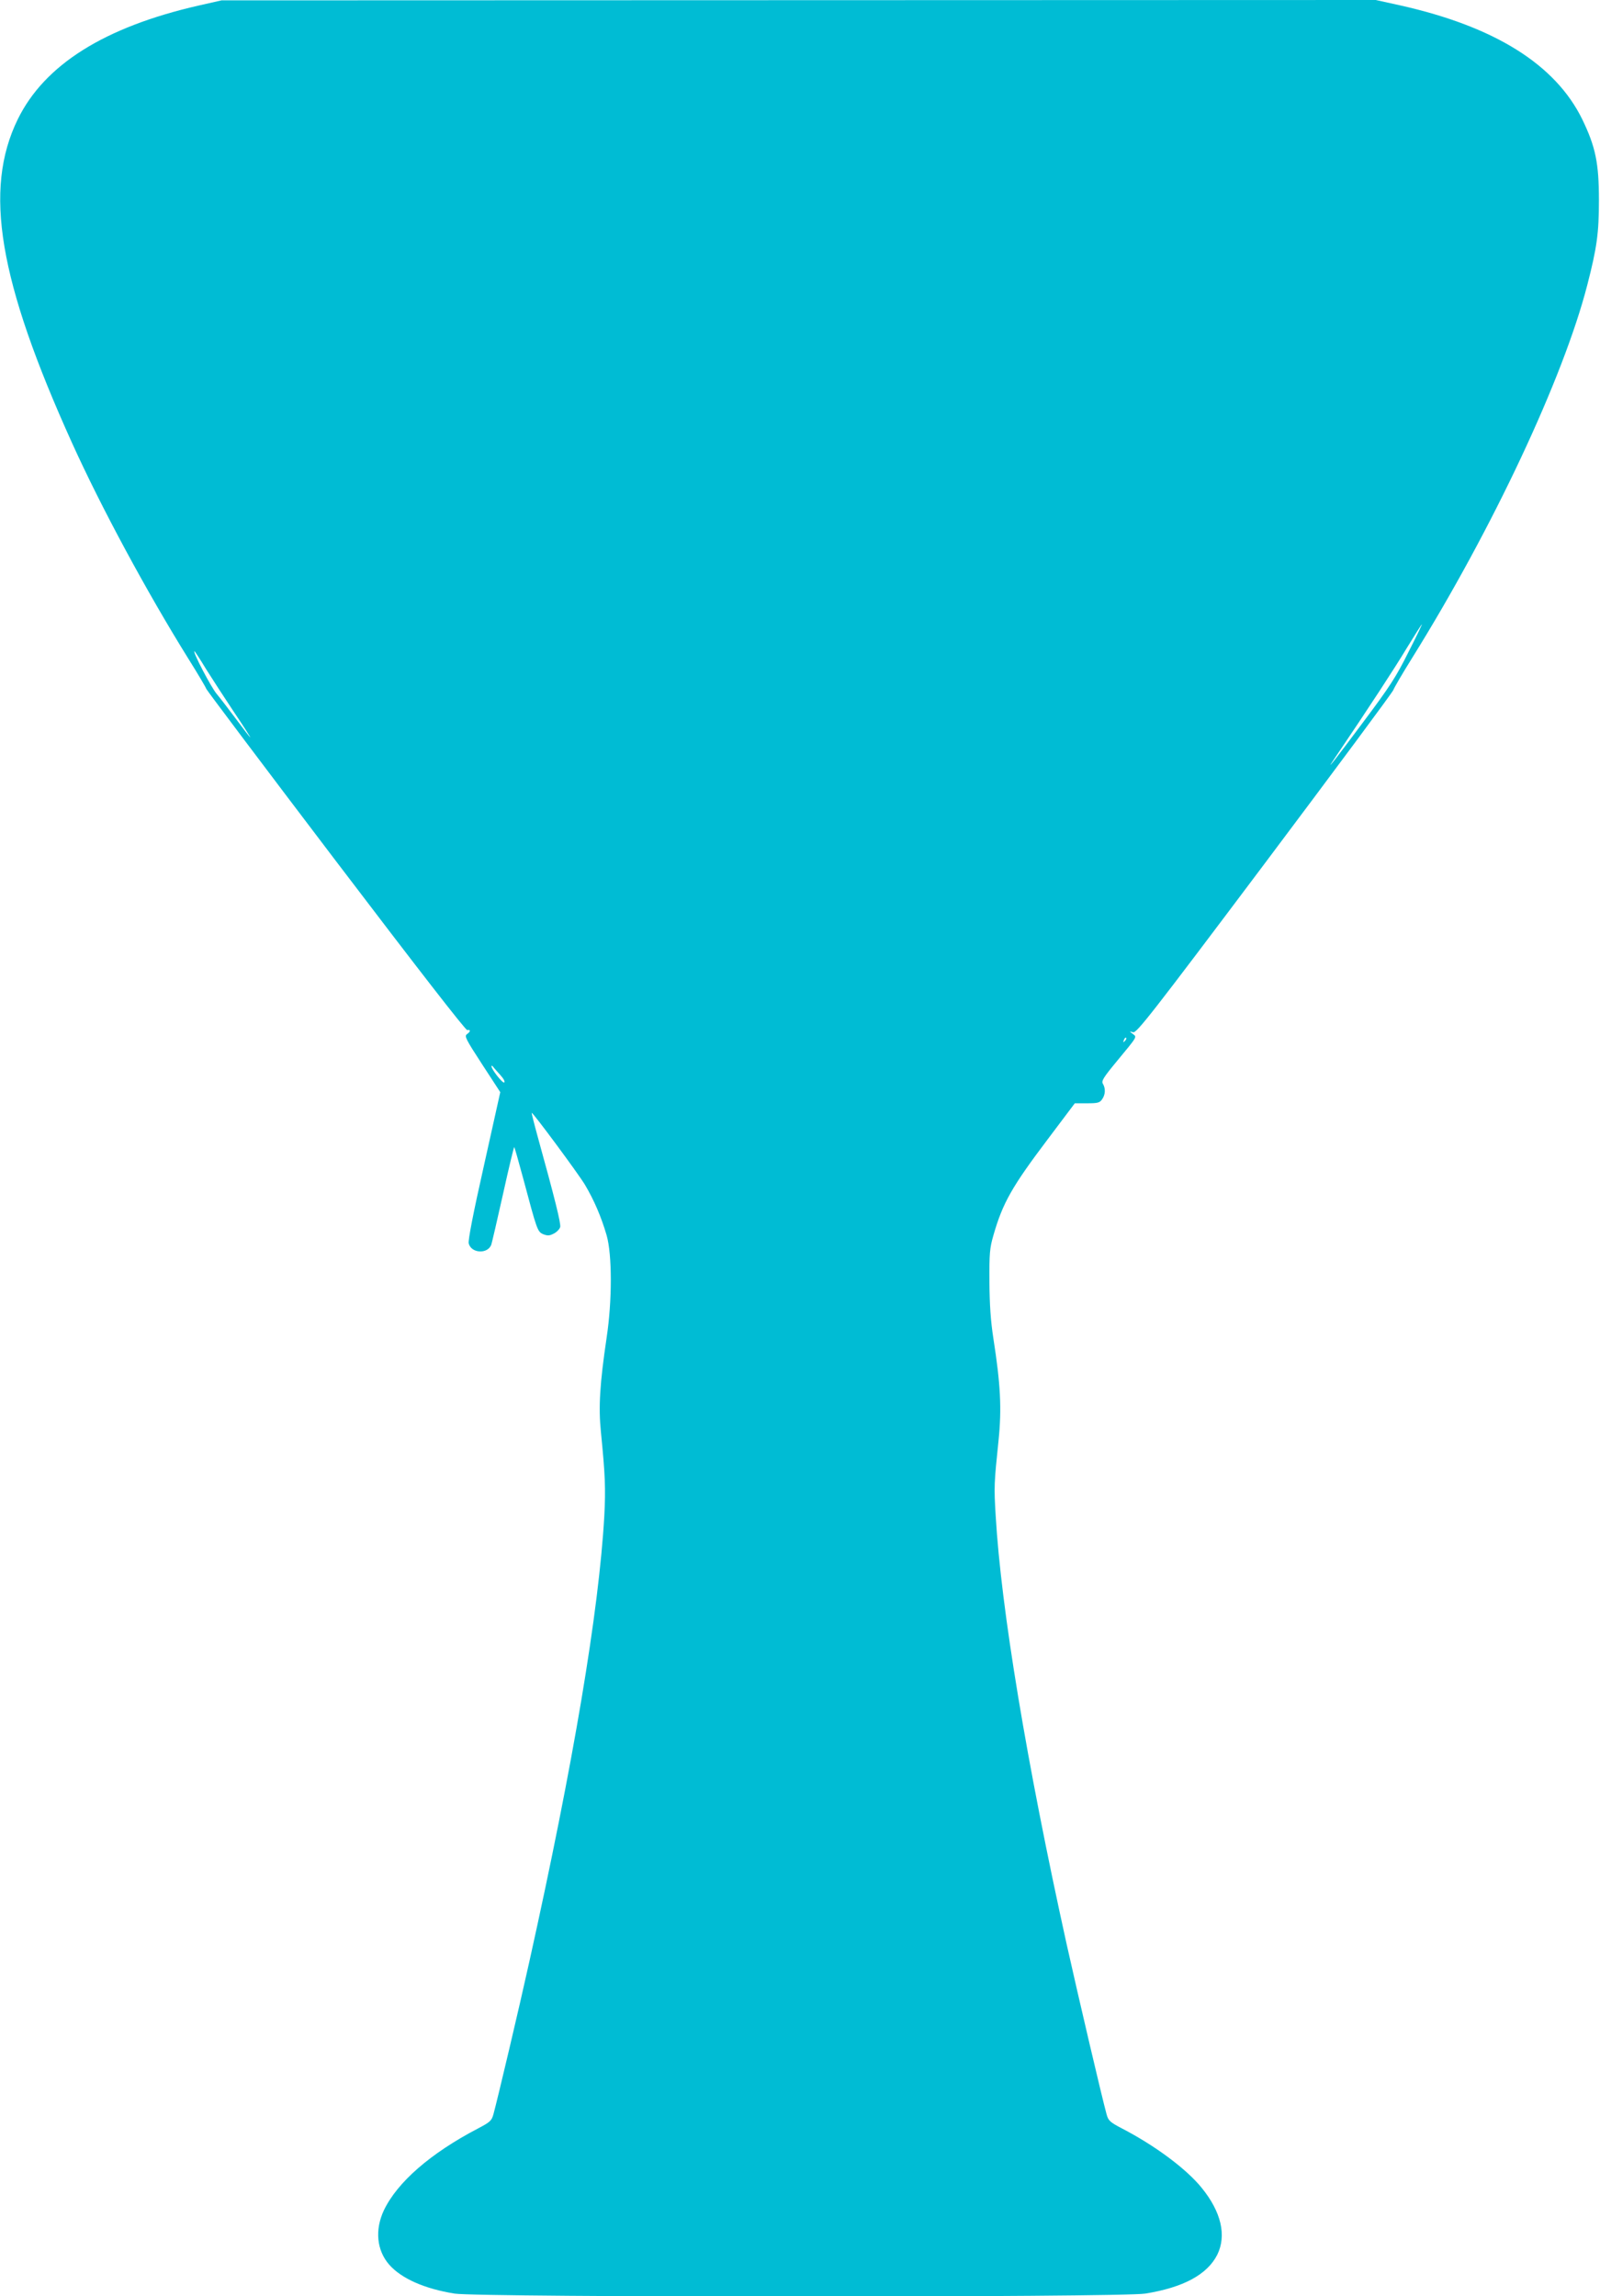 <?xml version="1.0" standalone="no"?>
<!DOCTYPE svg PUBLIC "-//W3C//DTD SVG 20010904//EN"
 "http://www.w3.org/TR/2001/REC-SVG-20010904/DTD/svg10.dtd">
<svg version="1.0" xmlns="http://www.w3.org/2000/svg"
 width="892pt" height="1280pt" viewBox="0 0 892 1280"
 preserveAspectRatio="xMidYMid meet">
<g transform="translate(0,1280) scale(0.1,-0.1)"
fill="#00bcd4" stroke="none">
<path d="M1107 12769 c-525 -120 -859 -330 -1008 -634 -192 -393 -107 -899
303 -1805 163 -360 415 -827 647 -1200 56 -89 101 -166 101 -170 0 -4 324
-435 720 -956 460 -605 726 -948 735 -946 20 4 19 -8 -2 -23 -15 -11 -6 -28
85 -168 l101 -155 -91 -409 c-60 -266 -89 -417 -85 -434 14 -56 106 -61 126
-7 4 13 34 141 66 285 32 145 60 261 62 259 2 -2 24 -79 49 -172 78 -292 80
-300 113 -314 24 -9 34 -9 59 4 16 8 32 25 35 36 5 19 -29 156 -127 510 -19
69 -33 126 -32 127 5 5 259 -338 297 -401 51 -86 91 -179 121 -282 31 -109 31
-365 0 -570 -38 -256 -46 -387 -32 -525 24 -242 27 -316 19 -469 -30 -531
-172 -1378 -418 -2485 -56 -254 -176 -762 -200 -850 -10 -36 -18 -44 -87 -80
-264 -138 -449 -299 -524 -456 -51 -109 -40 -223 30 -303 68 -77 196 -134 364
-161 136 -22 3716 -22 3851 0 212 34 345 106 401 216 53 107 23 239 -87 374
-84 104 -258 234 -443 330 -69 36 -77 44 -87 80 -27 99 -154 641 -223 950
-223 1011 -365 1869 -395 2385 -10 165 -9 180 16 422 18 176 11 312 -29 568
-15 97 -21 186 -22 315 -1 159 2 189 22 258 52 182 104 273 305 539 l149 198
69 0 c59 0 70 3 83 22 19 26 20 61 5 86 -10 16 1 34 77 126 118 143 113 134
89 153 -20 15 -20 15 2 9 19 -6 100 97 734 941 391 521 714 956 717 967 3 10
50 91 105 179 448 719 843 1561 976 2078 54 209 65 291 65 474 0 206 -19 297
-93 450 -150 306 -488 517 -1015 635 l-136 30 -3217 -1 -3218 -1 -128 -29z
m6744 -3606 c-67 -135 -104 -192 -251 -388 -155 -208 -210 -278 -170 -218 214
317 343 515 410 626 46 75 85 137 87 137 2 0 -32 -71 -76 -157z m-6702 -93
c34 -54 104 -162 156 -240 52 -77 92 -140 90 -140 -2 0 -36 44 -76 98 -40 53
-89 118 -111 144 -32 38 -136 238 -124 238 2 0 32 -45 65 -100z m5122 -2073
c-10 -9 -11 -8 -5 6 3 10 9 15 12 12 3 -3 0 -11 -7 -18z m-3483 -188 c20 -22
29 -39 23 -43 -9 -6 -71 73 -71 90 0 5 3 4 8 -1 4 -6 22 -26 40 -46z"/>
</g>
</svg>
